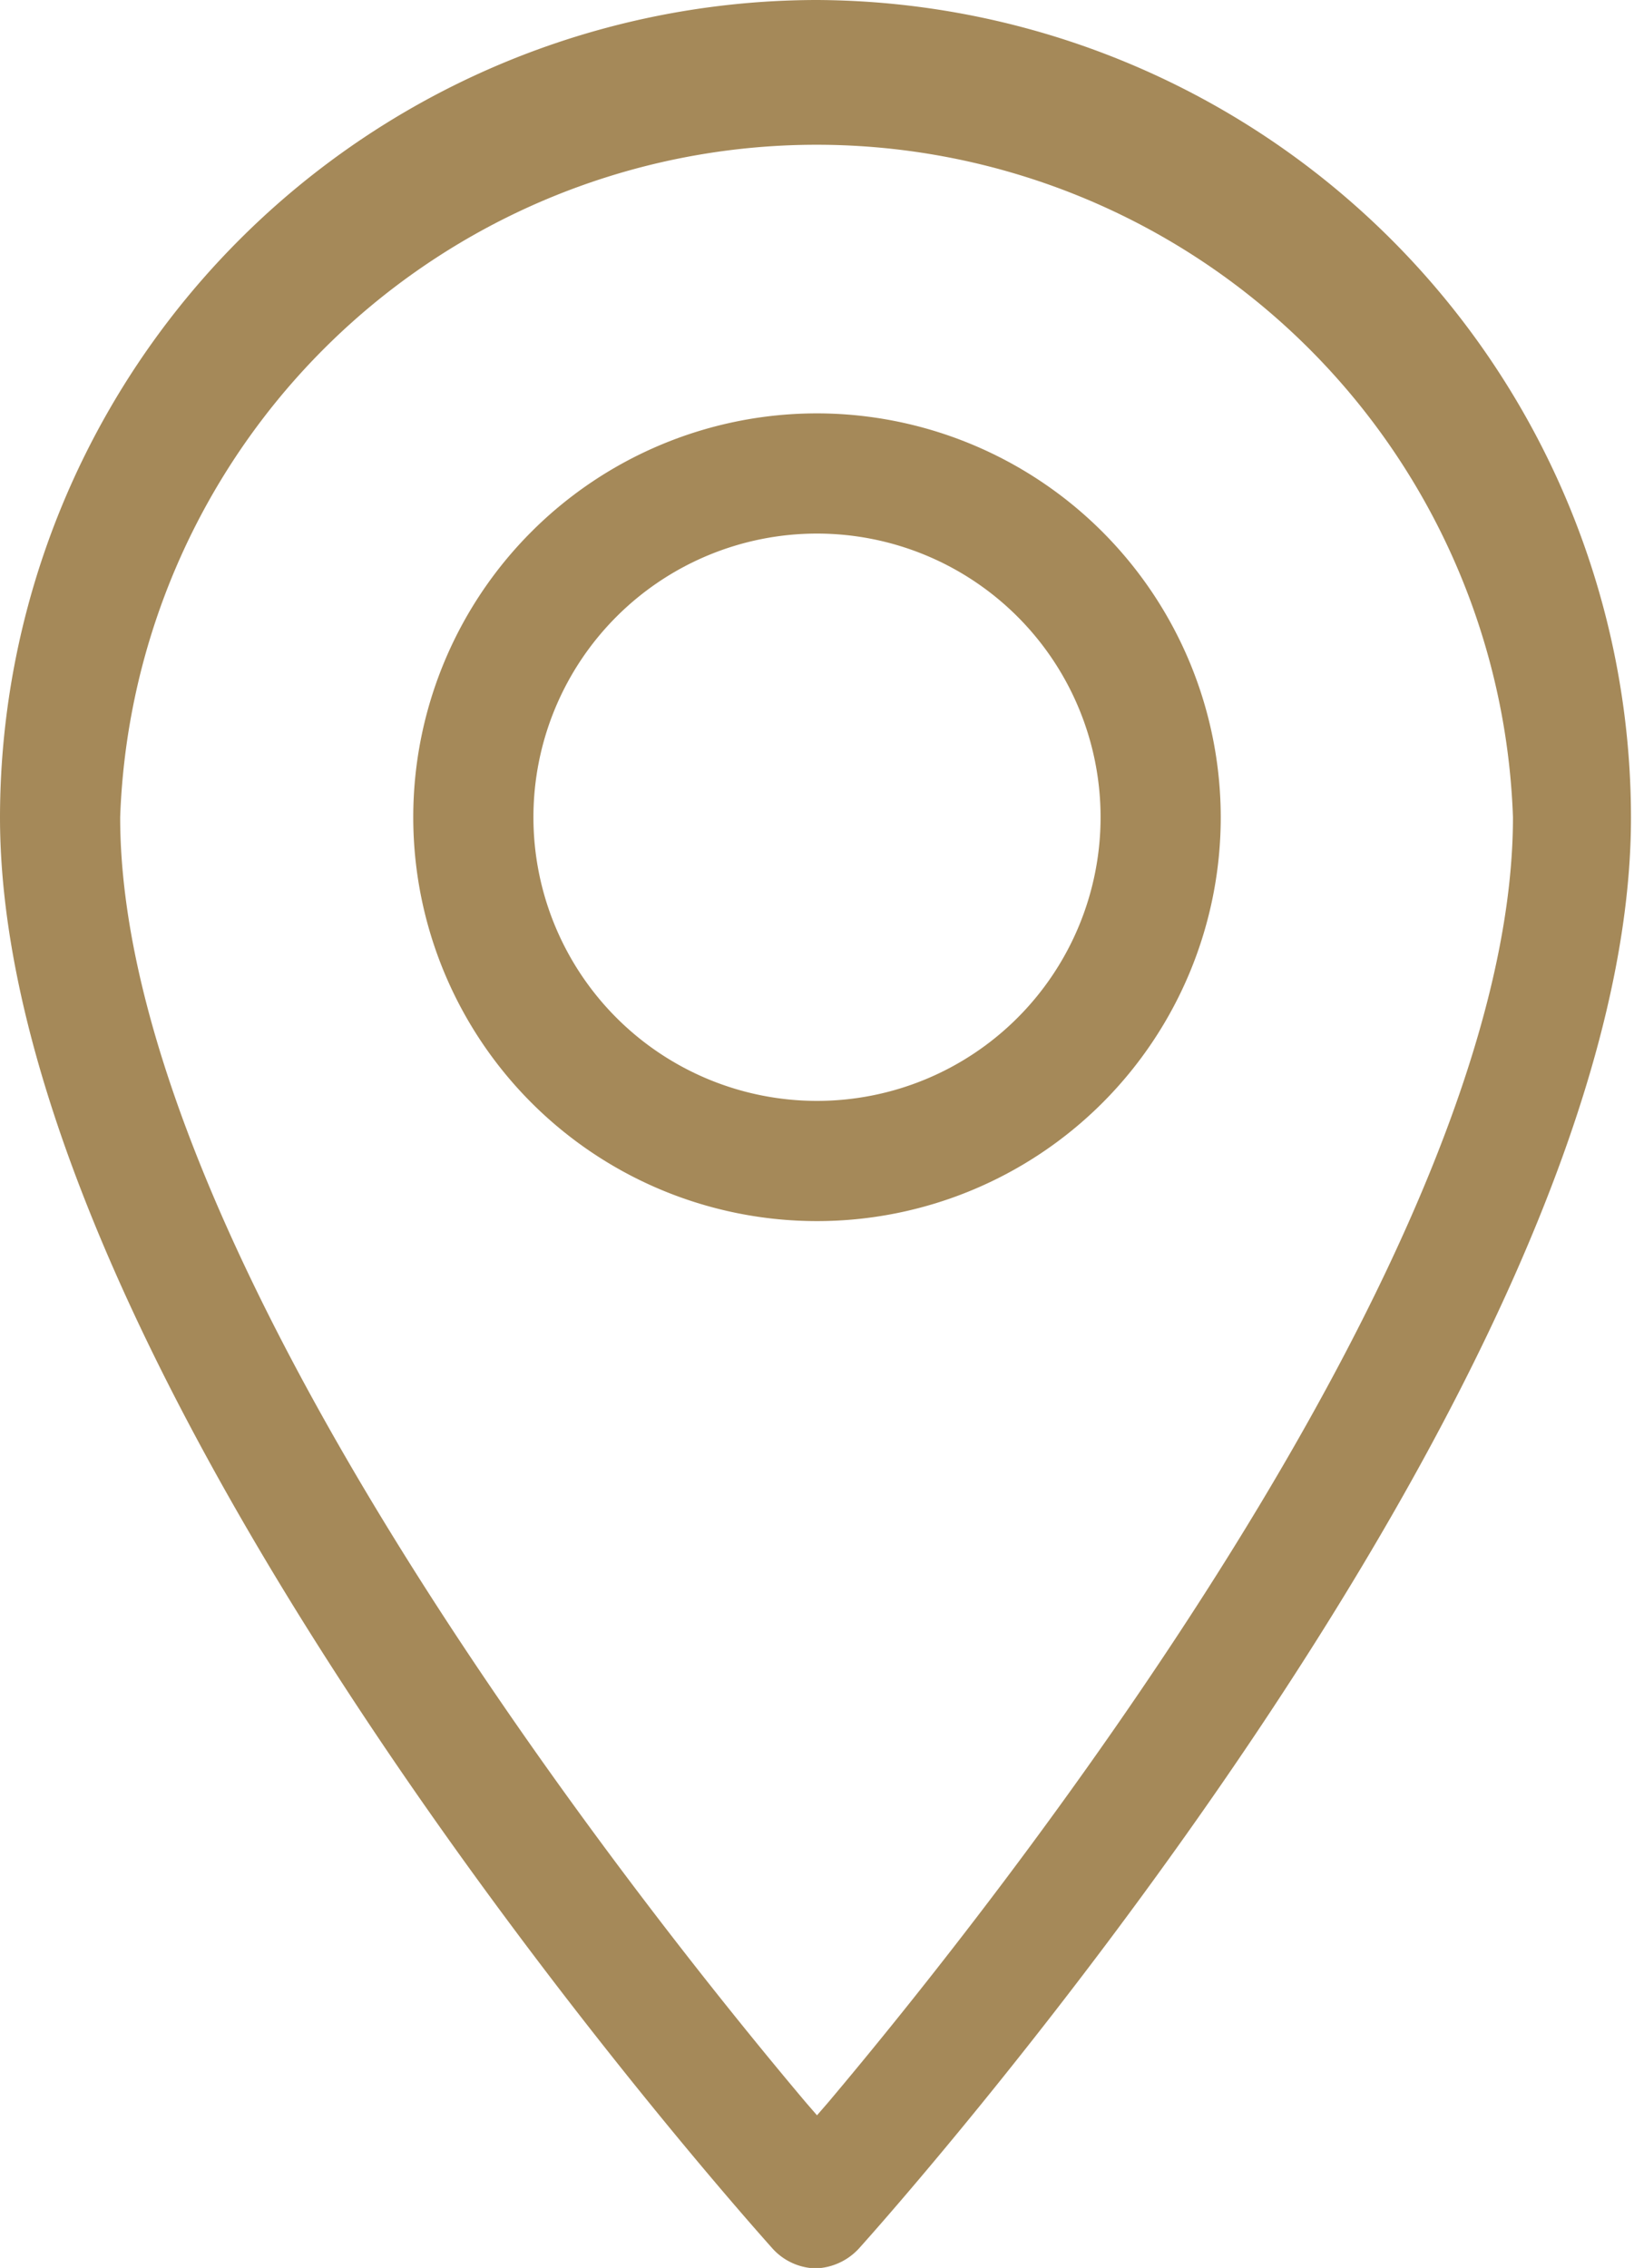 <svg xmlns="http://www.w3.org/2000/svg" viewBox="0 0 37.8 52.45"><defs><style>.cls-1{fill:#a58959;}</style></defs><title>map</title><g id="レイヤー_2" data-name="レイヤー 2"><g id="レイヤー_1-2" data-name="レイヤー 1"><path class="cls-1" d="M18.9,0A18.92,18.92,0,0,0,0,18.9C0,32,17.14,51.18,17.87,52a1.39,1.39,0,0,0,1,.46,1.42,1.42,0,0,0,1-.46c.73-.81,17.86-20,17.86-33.09A18.92,18.92,0,0,0,18.9,0Zm.26,48.62h0l-.26.3-.26-.3C14.92,44.21,2.78,29,2.78,18.9A16.12,16.12,0,0,1,35,18.9C35,29,22.88,44.21,19.16,48.62Z"/><path class="cls-1" d="M18.9,9.56a9.34,9.34,0,1,0,9.34,9.34A9.35,9.35,0,0,0,18.9,9.56Zm0,15.9a6.56,6.56,0,1,1,6.56-6.56A6.56,6.56,0,0,1,18.9,25.46Z"/></g></g></svg>